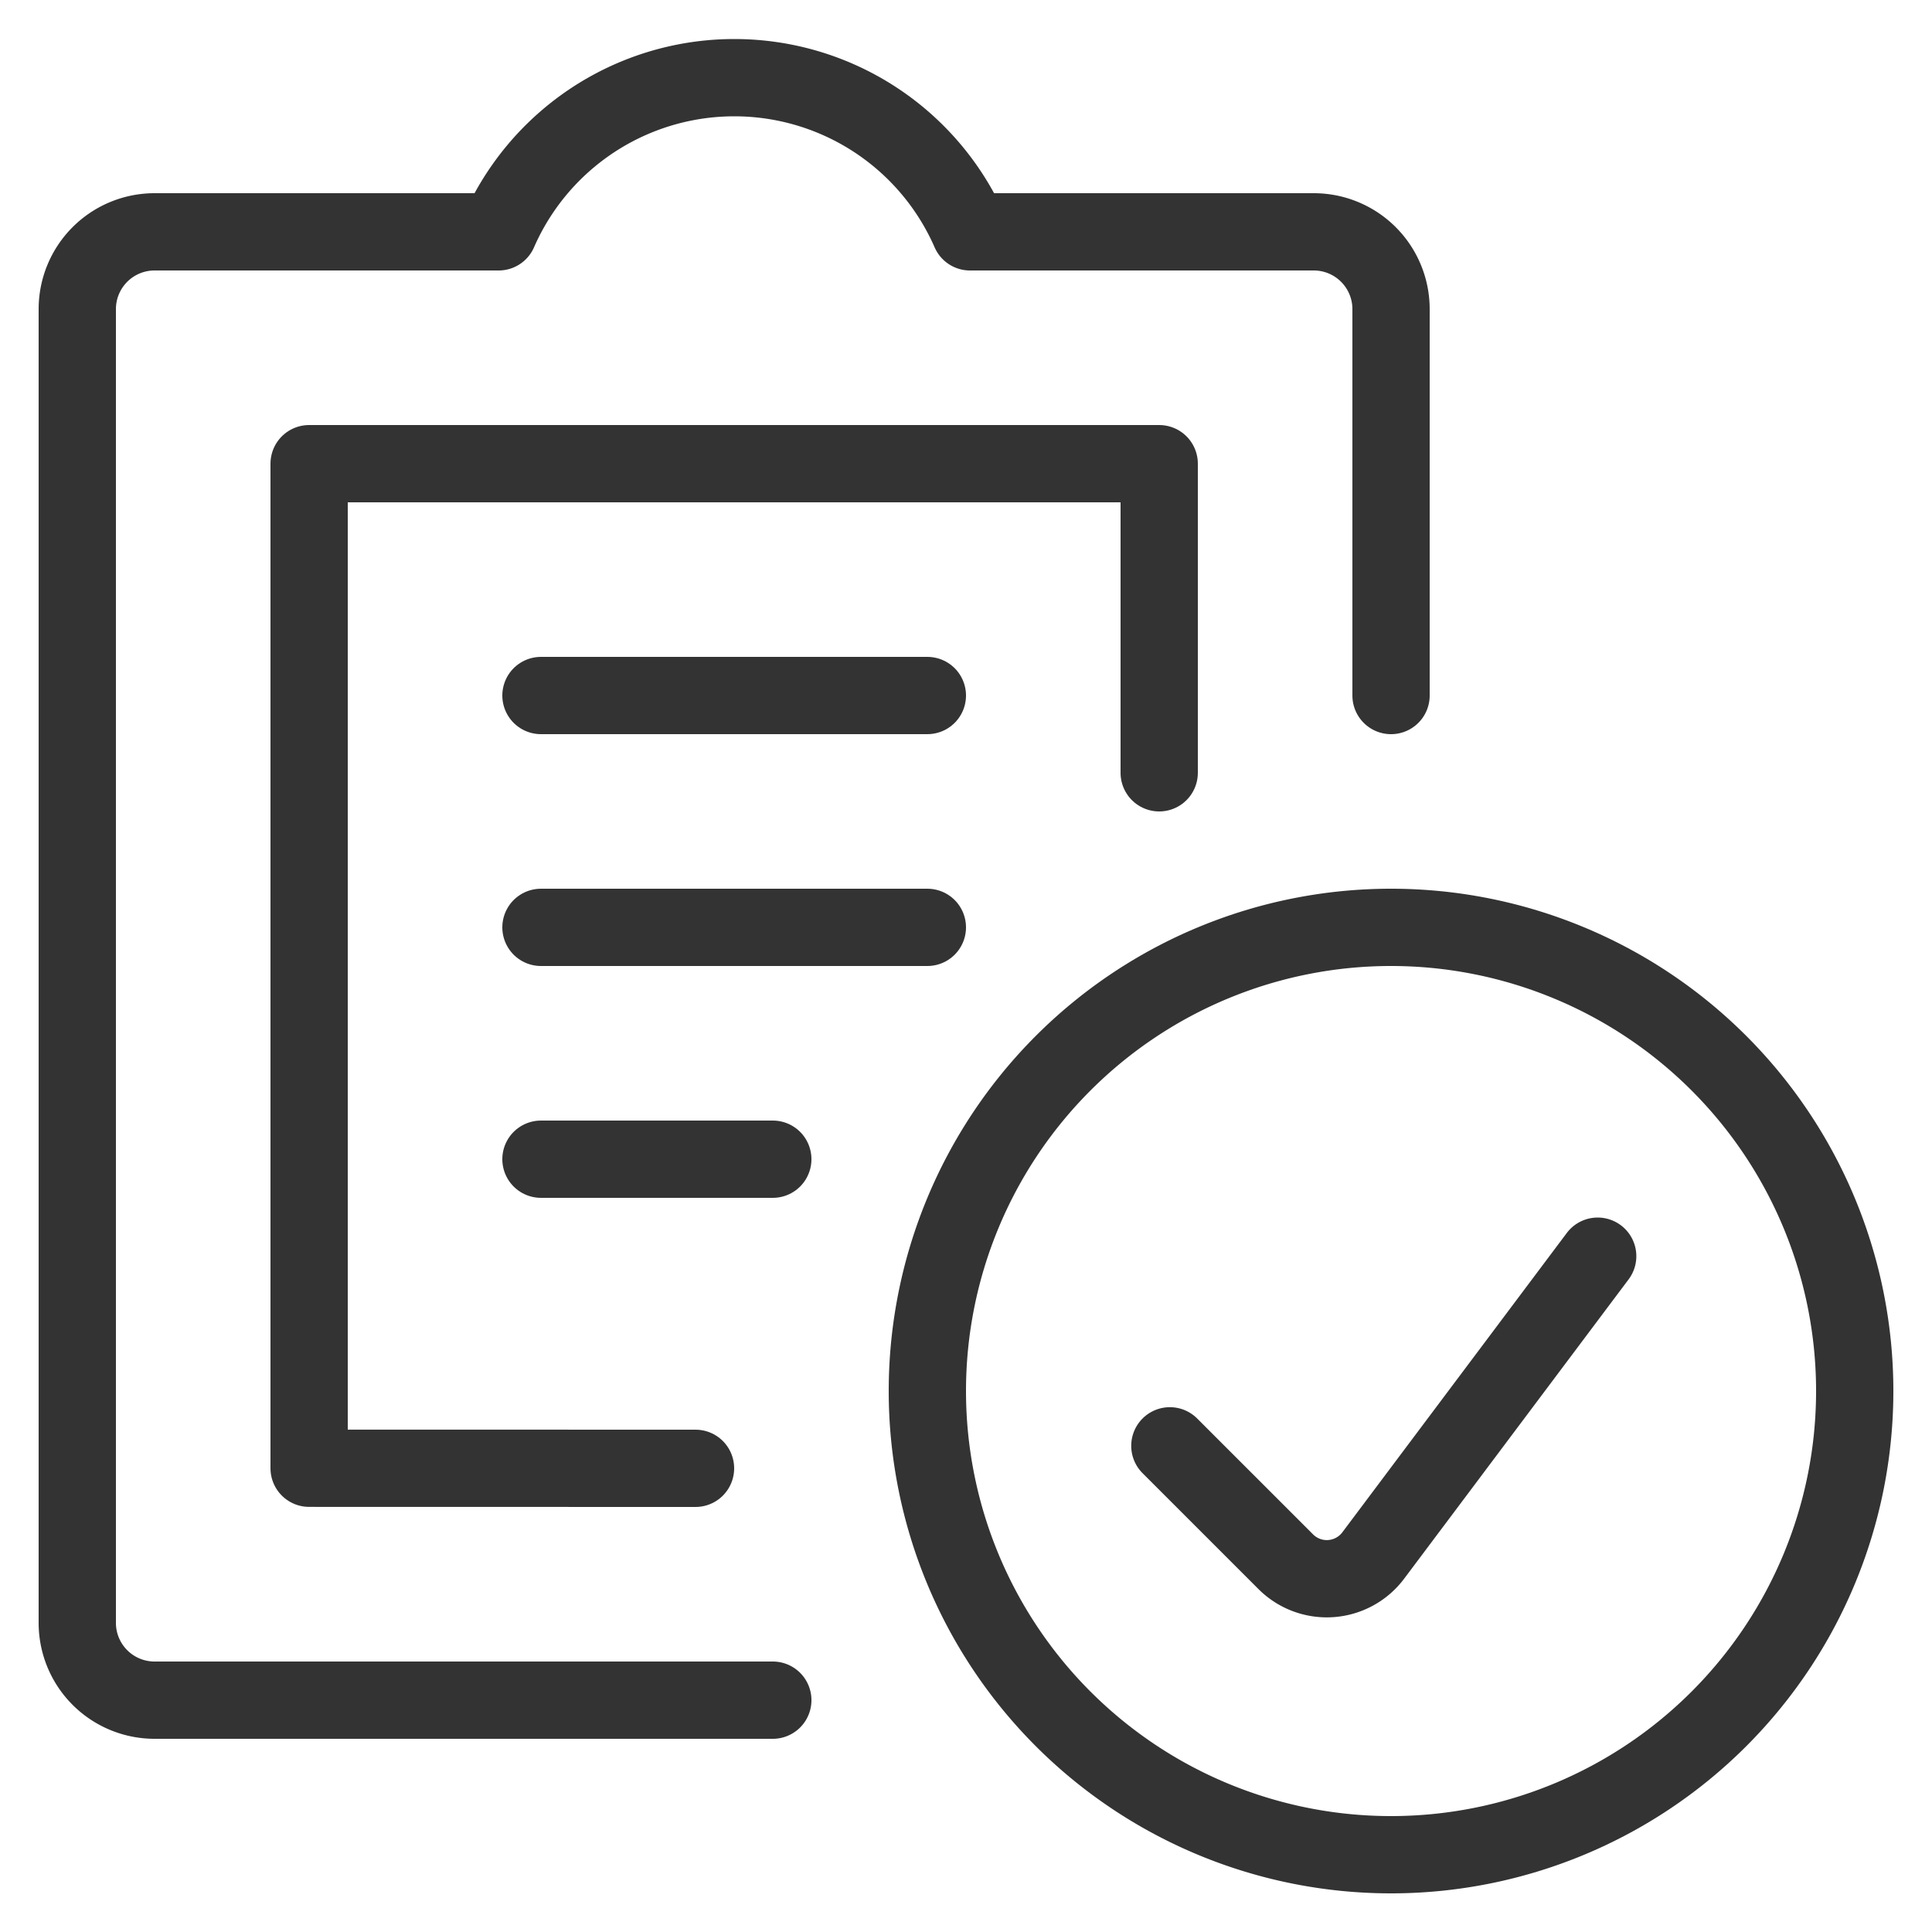 <svg viewBox="-2 -2 100 100" xmlns="http://www.w3.org/2000/svg" id="Task-List-Check-1--Streamline-Ultimate" height="100" width="100">
  <desc>
    Task List Check 1 Streamline Icon: https://streamlinehq.com
  </desc>
  <path d="m58 38 0 -16 -44 0 0 51.996 20 0.004" fill="none" stroke="#333333" stroke-linecap="round" stroke-linejoin="round" stroke-width="4"></path>
  <path d="M70 34v-20a4 4 0 0 0 -4 -4h-17.792a13.316 13.316 0 0 0 -24.4 0H6a4 4 0 0 0 -4 4v68a4 4 0 0 0 4 4h32" fill="none" stroke="#333333" stroke-linecap="round" stroke-linejoin="round" stroke-width="4"></path>
  <path d="m26 34 20 0" fill="none" stroke="#333333" stroke-linecap="round" stroke-linejoin="round" stroke-width="4"></path>
  <path d="m26 46 20 0" fill="none" stroke="#333333" stroke-linecap="round" stroke-linejoin="round" stroke-width="4"></path>
  <path d="m26 58 12 0" fill="none" stroke="#333333" stroke-linecap="round" stroke-linejoin="round" stroke-width="4"></path>
  <path d="M46 70a24 24 0 1 0 48 0 24 24 0 1 0 -48 0Z" fill="none" stroke="#333333" stroke-linecap="round" stroke-linejoin="round" stroke-width="4"></path>
  <path d="m80.696 63.02 -11.62 15.496a3.004 3.004 0 0 1 -4.524 0.32l-6 -6" fill="none" stroke="#333333" stroke-linecap="round" stroke-linejoin="round" stroke-width="4"></path>
</svg>